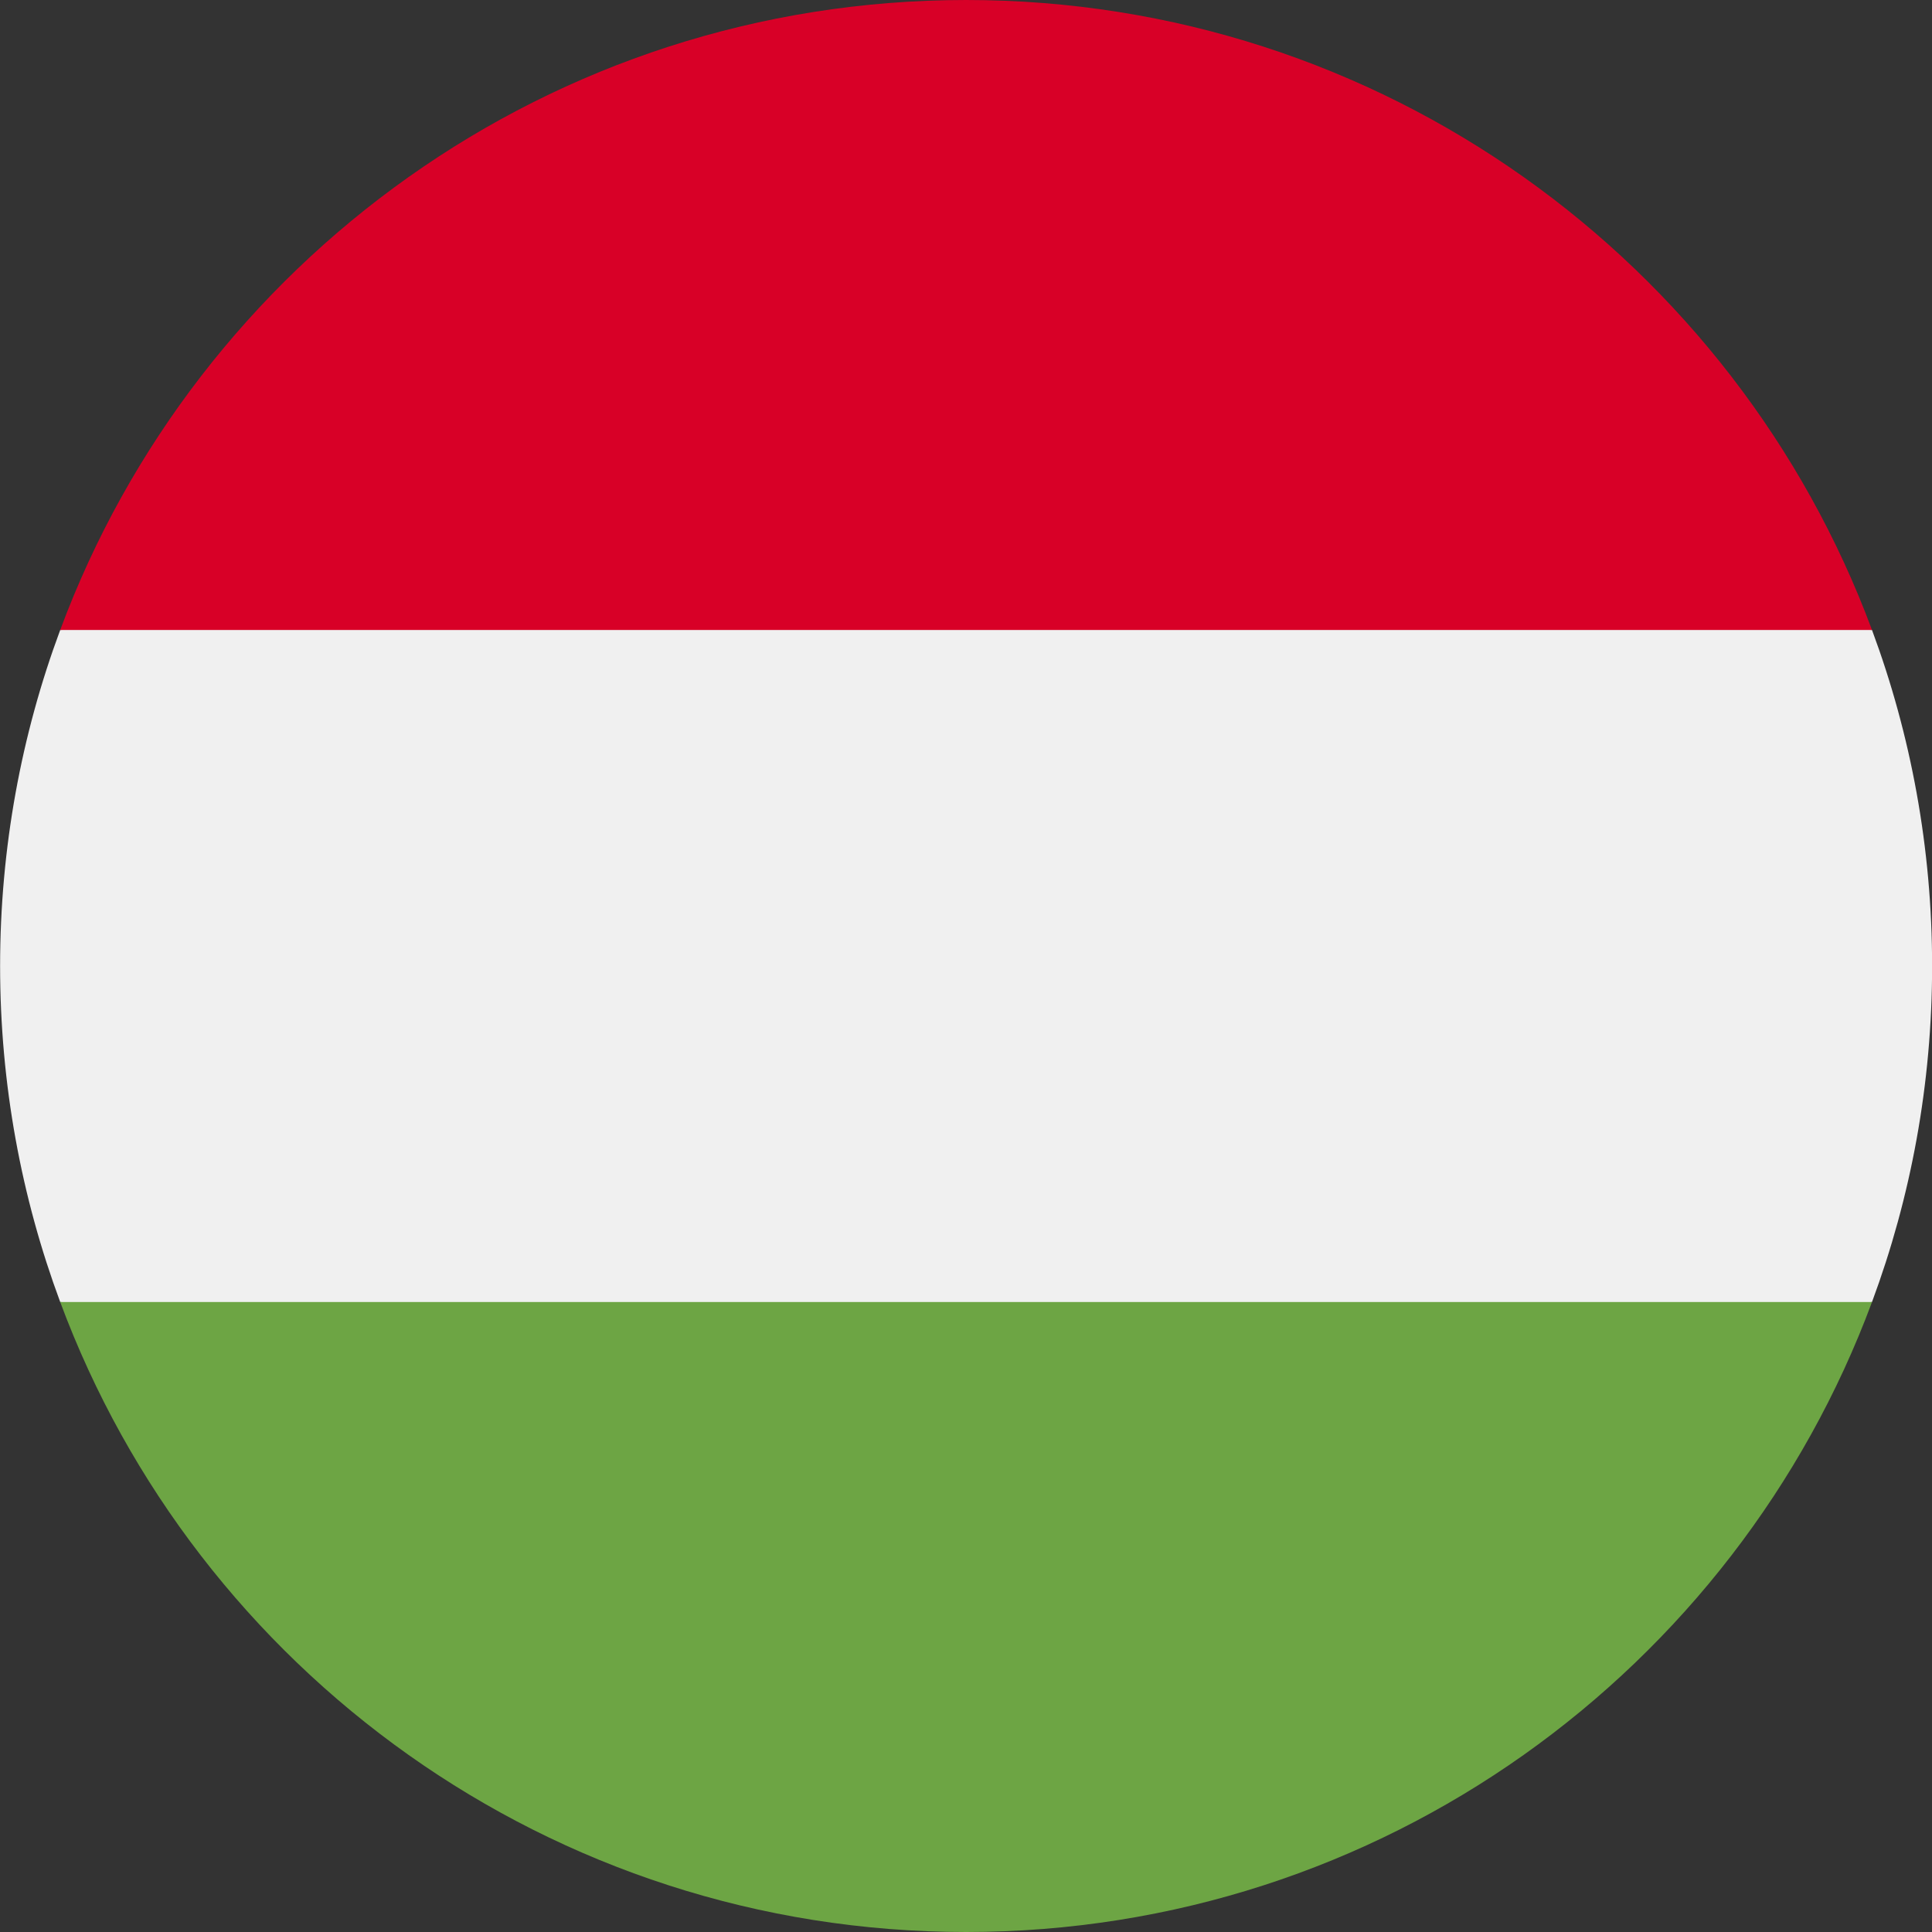 <svg width="56" height="56" viewBox="0 0 56 56" fill="none" xmlns="http://www.w3.org/2000/svg">
<rect x="0" y="0" width="56" height="56" fill="#333333" stroke="none"/>
<g clip-path="url(#clip0_4277_5130)">
<path d="M1.745 18.261C0.619 21.294 0.003 24.575 0.003 28C0.003 31.425 0.619 34.706 1.745 37.739L28.003 40.174L54.261 37.739C55.387 34.706 56.003 31.425 56.003 28C56.003 24.575 55.387 21.294 54.261 18.261L28.003 15.826L1.745 18.261Z" fill="#F0F0F0"/>
<path d="M28.003 0C15.964 0 5.701 7.598 1.745 18.261H54.261C50.305 7.598 40.042 0 28.003 0Z" fill="#D80027"/>
<path d="M28.003 56C40.042 56 50.305 48.401 54.261 37.739H1.745C5.701 48.401 15.964 56 28.003 56Z" fill="#6DA544"/>
</g>
<defs>
<clipPath id="clip0_4277_5130">
<rect width="56" height="56" fill="white"/>
</clipPath>
</defs>
</svg>
